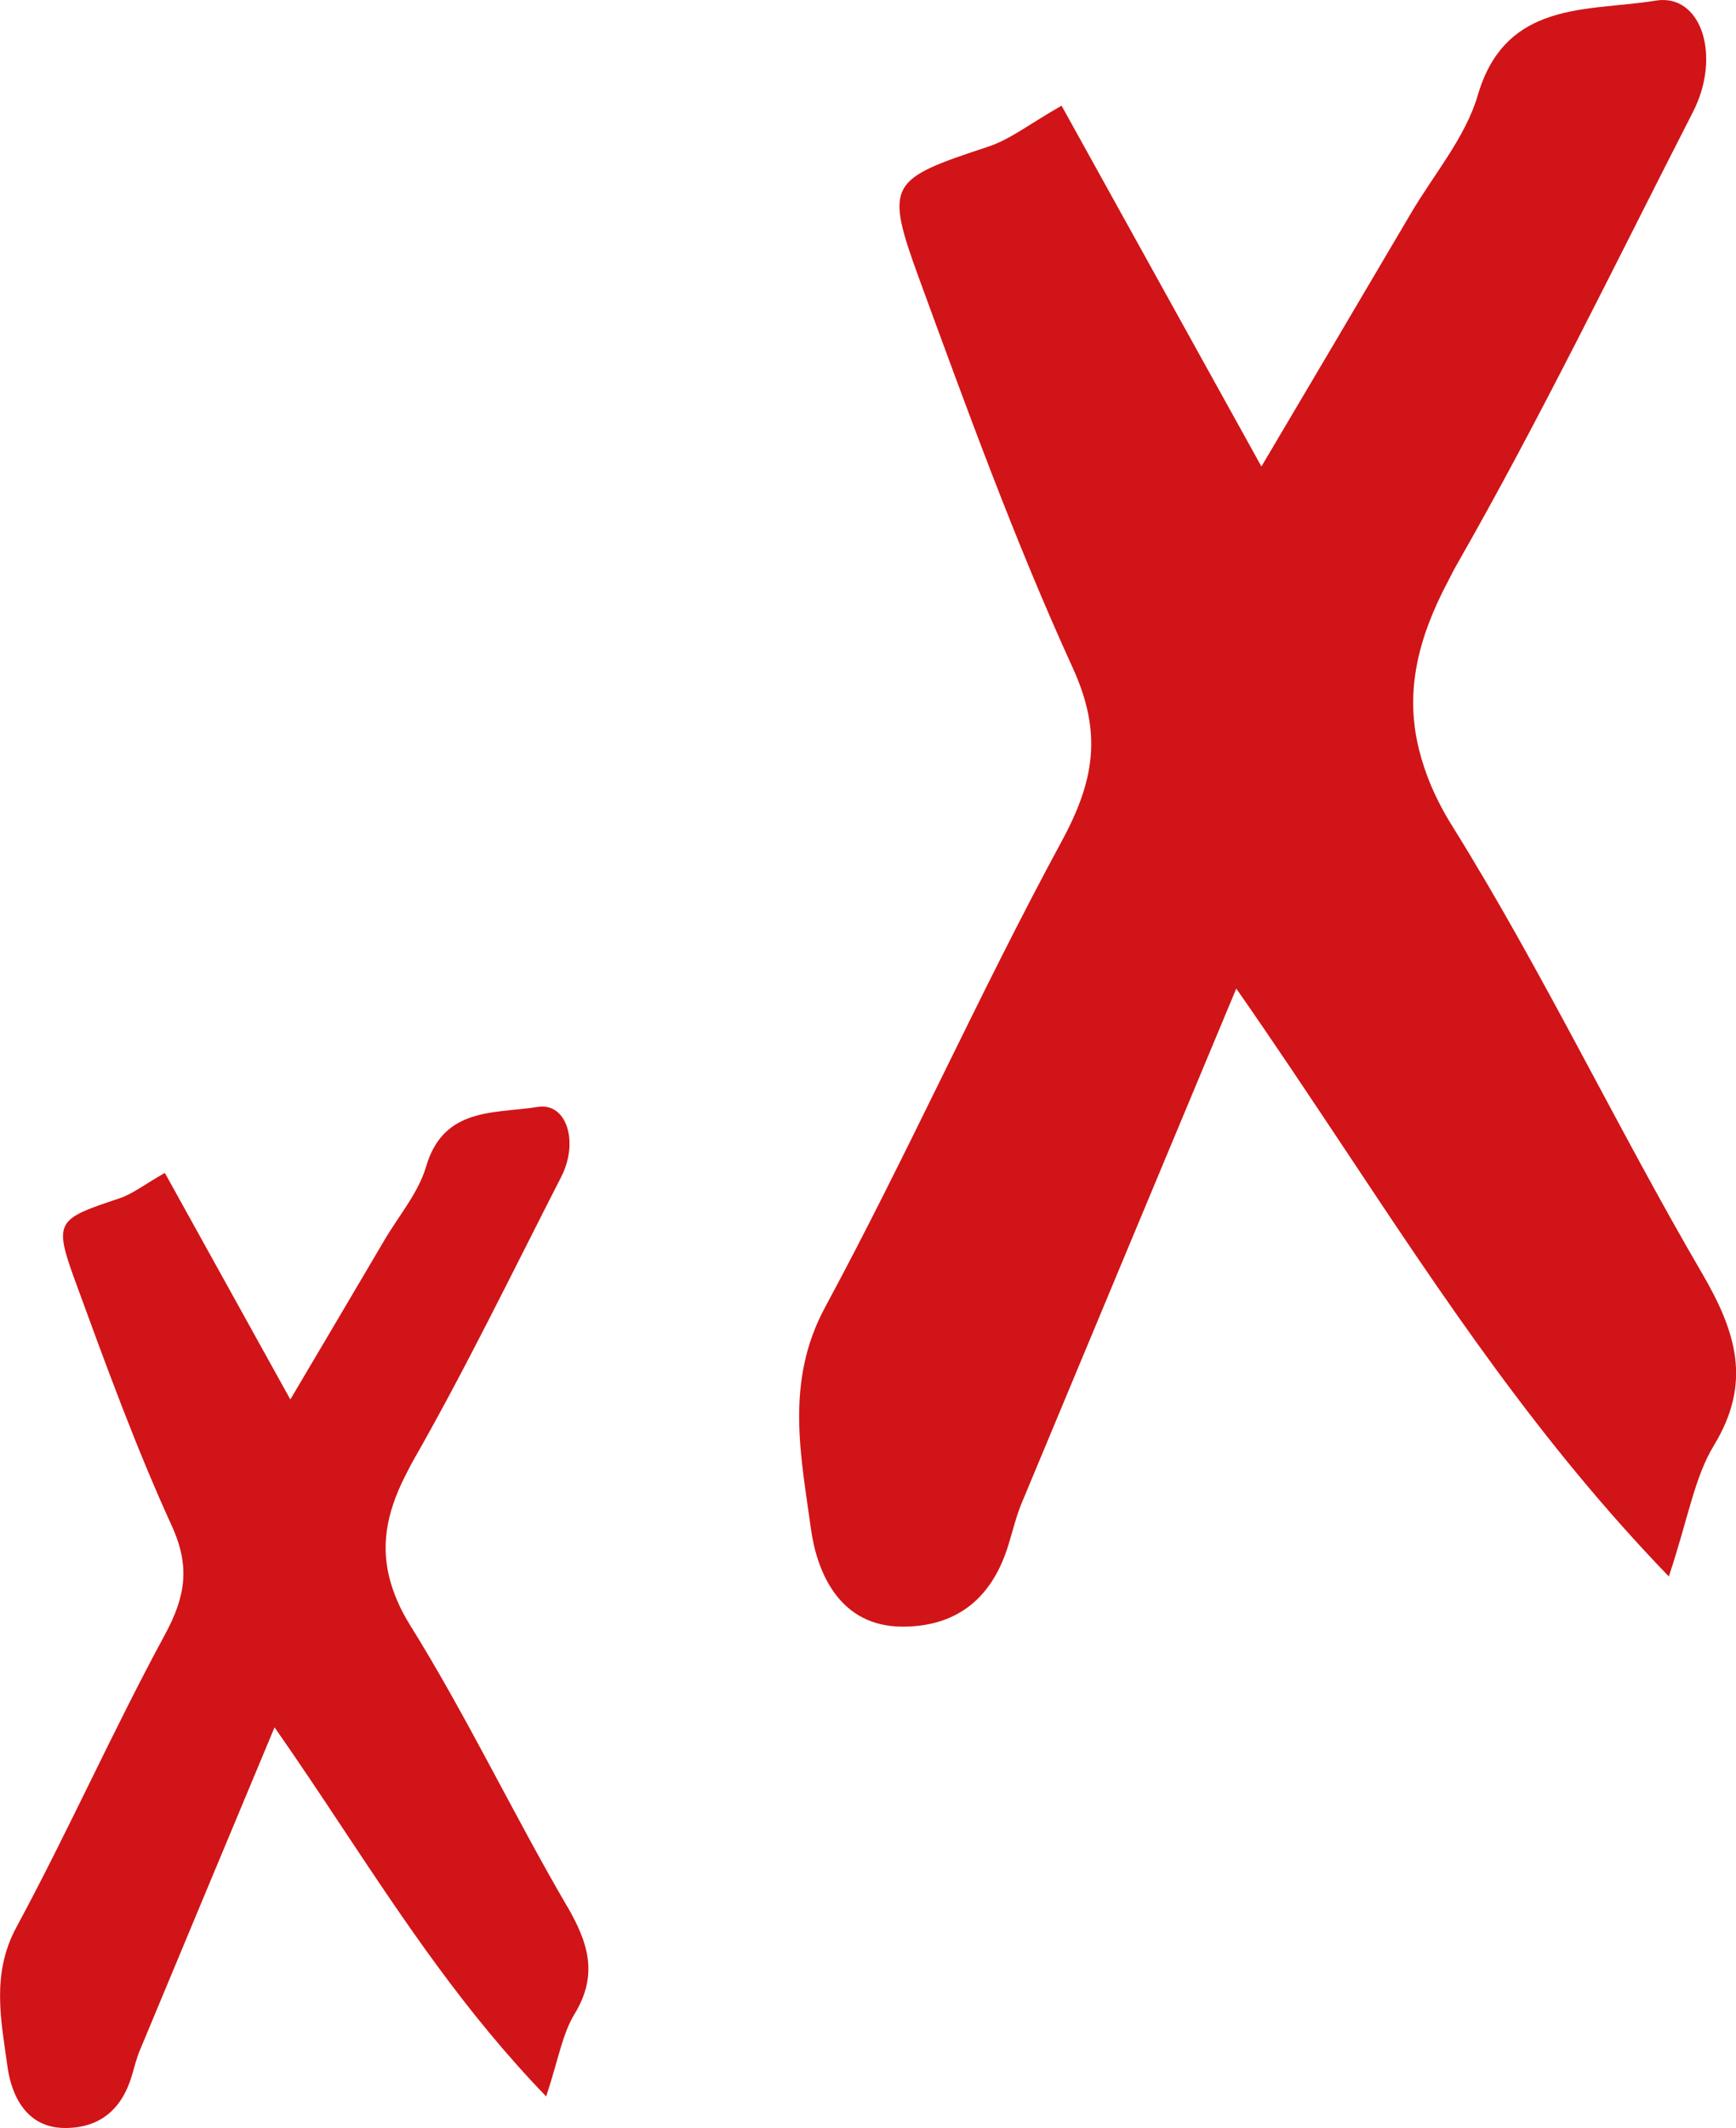 <svg xmlns="http://www.w3.org/2000/svg" xmlns:xlink="http://www.w3.org/1999/xlink" viewBox="0 0 200.31 245.42">
    <g>
      <path fill="#d11417" d="M196.37,146.81c-9.92-17-18.41-34.88-28.81-51.56-1.94-3.11-3.15-6.04-3.85-8.9-1.6-6.55-.16-12.68,3.43-19.43.29-.54.53-1.07.85-1.62,9.78-17.09,18.38-34.87,27.36-52.4,3.3-6.46.95-13.68-4.3-12.83-4.21.69-8.91.6-12.86,2.11-3.37,1.29-6.19,3.72-7.68,8.82-1.43,4.86-5.06,9.1-7.71,13.6-5.43,9.23-10.89,18.45-17.25,29.2-8.19-14.78-15.5-27.96-23.06-41.61-3.71,2.11-5.93,3.89-8.45,4.72-11.44,3.78-12.01,4.2-7.99,15.21,5.53,15.09,11.04,30.26,17.71,44.86,3.47,7.57,2.52,13.07-1.26,20.05-9.57,17.64-17.75,36.05-27.29,53.72-4.67,8.63-2.78,17.2-1.64,25.57.69,4.98,3.26,11.28,10.58,11.28,6.45,0,10.45-3.48,12.26-9.61.47-1.53.85-3.12,1.46-4.6,7.98-19.16,15.99-38.32,24.78-59.38,4.38,6.28,8.51,12.49,12.59,18.62,11.42,17.2,22.4,33.74,37.32,49.18,2.24-6.72,2.94-11.4,5.21-15.13,4.41-7.25,2.55-13.09-1.39-19.86"/>
      <path fill="#d11417" d="M65.41,219.81c-6.23-10.68-11.56-21.9-18.09-32.38-1.22-1.96-1.98-3.8-2.42-5.59-1-4.11-.1-7.96,2.15-12.2.18-.34.33-.67.53-1.02,6.14-10.73,11.54-21.89,17.18-32.9,2.07-4.06.6-8.59-2.7-8.06-2.64.43-5.59.38-8.07,1.33-2.11.81-3.88,2.34-4.82,5.54-.9,3.05-3.18,5.71-4.84,8.54-3.41,5.8-6.84,11.58-10.83,18.33-5.14-9.28-9.73-17.56-14.48-26.13-2.33,1.32-3.72,2.44-5.31,2.96-7.18,2.38-7.54,2.64-5.02,9.55,3.47,9.48,6.93,19,11.12,28.17,2.18,4.75,1.58,8.21-.79,12.59-6.01,11.08-11.14,22.64-17.13,33.73-2.93,5.42-1.75,10.8-1.03,16.06.43,3.13,2.05,7.09,6.65,7.09,4.05,0,6.56-2.19,7.7-6.03.29-.96.53-1.96.91-2.89,5.01-12.03,10.04-24.07,15.56-37.29,2.75,3.94,5.35,7.84,7.9,11.69,7.17,10.8,14.07,21.18,23.44,30.88,1.4-4.22,1.85-7.16,3.27-9.5,2.77-4.55,1.6-8.22-.87-12.47"/>
    </g>
</svg>

